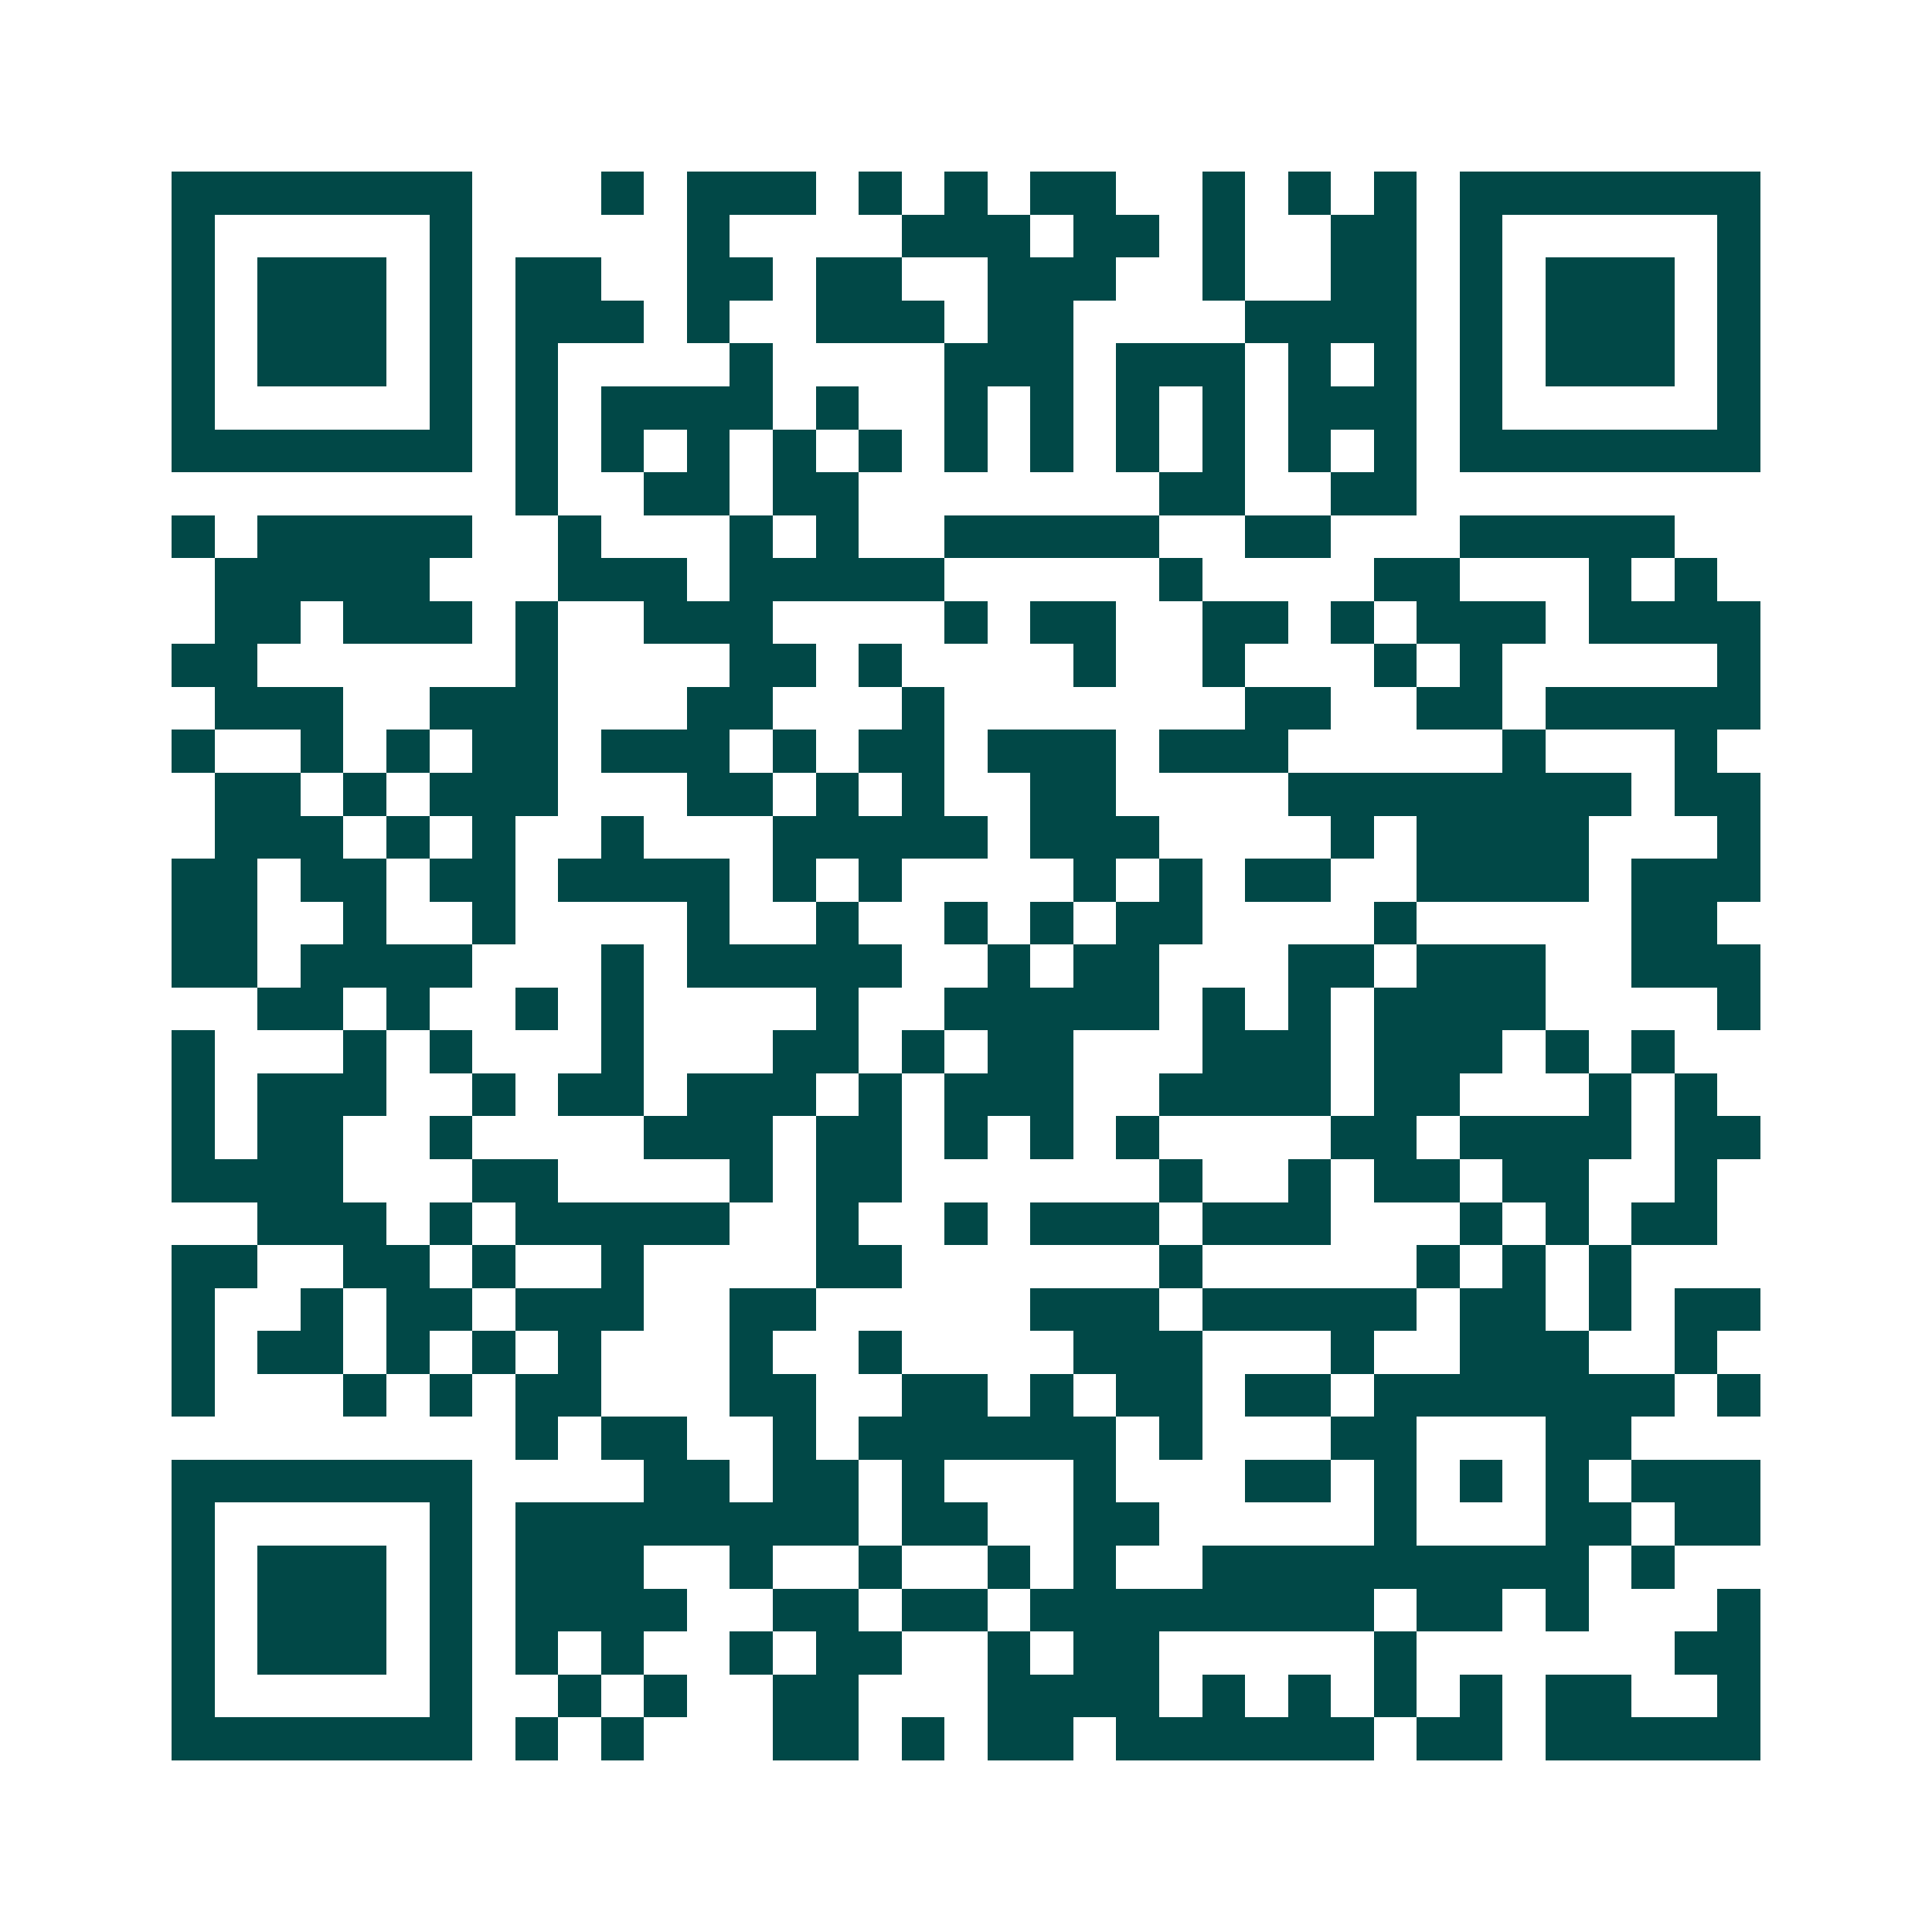 <svg xmlns="http://www.w3.org/2000/svg" width="200" height="200" viewBox="0 0 45 45" shape-rendering="crispEdges"><path fill="#ffffff" d="M0 0h45v45H0z"/><path stroke="#014847" d="M4 4.5h7m3 0h1m1 0h3m1 0h1m1 0h1m1 0h2m2 0h1m1 0h1m1 0h1m1 0h7M4 5.5h1m5 0h1m5 0h1m4 0h3m1 0h2m1 0h1m2 0h2m1 0h1m5 0h1M4 6.5h1m1 0h3m1 0h1m1 0h2m2 0h2m1 0h2m2 0h3m2 0h1m2 0h2m1 0h1m1 0h3m1 0h1M4 7.5h1m1 0h3m1 0h1m1 0h3m1 0h1m2 0h3m1 0h2m4 0h4m1 0h1m1 0h3m1 0h1M4 8.5h1m1 0h3m1 0h1m1 0h1m4 0h1m4 0h3m1 0h3m1 0h1m1 0h1m1 0h1m1 0h3m1 0h1M4 9.5h1m5 0h1m1 0h1m1 0h4m1 0h1m2 0h1m1 0h1m1 0h1m1 0h1m1 0h3m1 0h1m5 0h1M4 10.5h7m1 0h1m1 0h1m1 0h1m1 0h1m1 0h1m1 0h1m1 0h1m1 0h1m1 0h1m1 0h1m1 0h1m1 0h7M12 11.5h1m2 0h2m1 0h2m7 0h2m2 0h2M4 12.5h1m1 0h5m2 0h1m3 0h1m1 0h1m2 0h5m2 0h2m3 0h5M5 13.5h5m3 0h3m1 0h5m5 0h1m4 0h2m3 0h1m1 0h1M5 14.5h2m1 0h3m1 0h1m2 0h3m4 0h1m1 0h2m2 0h2m1 0h1m1 0h3m1 0h4M4 15.5h2m6 0h1m4 0h2m1 0h1m4 0h1m2 0h1m3 0h1m1 0h1m5 0h1M5 16.5h3m2 0h3m3 0h2m3 0h1m7 0h2m2 0h2m1 0h5M4 17.5h1m2 0h1m1 0h1m1 0h2m1 0h3m1 0h1m1 0h2m1 0h3m1 0h3m5 0h1m3 0h1M5 18.5h2m1 0h1m1 0h3m3 0h2m1 0h1m1 0h1m2 0h2m4 0h8m1 0h2M5 19.5h3m1 0h1m1 0h1m2 0h1m3 0h5m1 0h3m4 0h1m1 0h4m3 0h1M4 20.5h2m1 0h2m1 0h2m1 0h4m1 0h1m1 0h1m4 0h1m1 0h1m1 0h2m2 0h4m1 0h3M4 21.5h2m2 0h1m2 0h1m4 0h1m2 0h1m2 0h1m1 0h1m1 0h2m4 0h1m5 0h2M4 22.5h2m1 0h4m3 0h1m1 0h5m2 0h1m1 0h2m3 0h2m1 0h3m2 0h3M6 23.5h2m1 0h1m2 0h1m1 0h1m4 0h1m2 0h5m1 0h1m1 0h1m1 0h4m4 0h1M4 24.5h1m3 0h1m1 0h1m3 0h1m3 0h2m1 0h1m1 0h2m3 0h3m1 0h3m1 0h1m1 0h1M4 25.5h1m1 0h3m2 0h1m1 0h2m1 0h3m1 0h1m1 0h3m2 0h4m1 0h2m3 0h1m1 0h1M4 26.5h1m1 0h2m2 0h1m4 0h3m1 0h2m1 0h1m1 0h1m1 0h1m4 0h2m1 0h4m1 0h2M4 27.5h4m3 0h2m4 0h1m1 0h2m6 0h1m2 0h1m1 0h2m1 0h2m2 0h1M6 28.5h3m1 0h1m1 0h5m2 0h1m2 0h1m1 0h3m1 0h3m3 0h1m1 0h1m1 0h2M4 29.5h2m2 0h2m1 0h1m2 0h1m4 0h2m6 0h1m5 0h1m1 0h1m1 0h1M4 30.5h1m2 0h1m1 0h2m1 0h3m2 0h2m5 0h3m1 0h5m1 0h2m1 0h1m1 0h2M4 31.5h1m1 0h2m1 0h1m1 0h1m1 0h1m3 0h1m2 0h1m4 0h3m3 0h1m2 0h3m2 0h1M4 32.5h1m3 0h1m1 0h1m1 0h2m3 0h2m2 0h2m1 0h1m1 0h2m1 0h2m1 0h7m1 0h1M12 33.5h1m1 0h2m2 0h1m1 0h6m1 0h1m3 0h2m3 0h2M4 34.5h7m4 0h2m1 0h2m1 0h1m3 0h1m3 0h2m1 0h1m1 0h1m1 0h1m1 0h3M4 35.5h1m5 0h1m1 0h8m1 0h2m2 0h2m5 0h1m3 0h2m1 0h2M4 36.5h1m1 0h3m1 0h1m1 0h3m2 0h1m2 0h1m2 0h1m1 0h1m2 0h9m1 0h1M4 37.5h1m1 0h3m1 0h1m1 0h4m2 0h2m1 0h2m1 0h8m1 0h2m1 0h1m3 0h1M4 38.5h1m1 0h3m1 0h1m1 0h1m1 0h1m2 0h1m1 0h2m2 0h1m1 0h2m5 0h1m6 0h2M4 39.5h1m5 0h1m2 0h1m1 0h1m2 0h2m3 0h4m1 0h1m1 0h1m1 0h1m1 0h1m1 0h2m2 0h1M4 40.5h7m1 0h1m1 0h1m3 0h2m1 0h1m1 0h2m1 0h6m1 0h2m1 0h5"/></svg>
